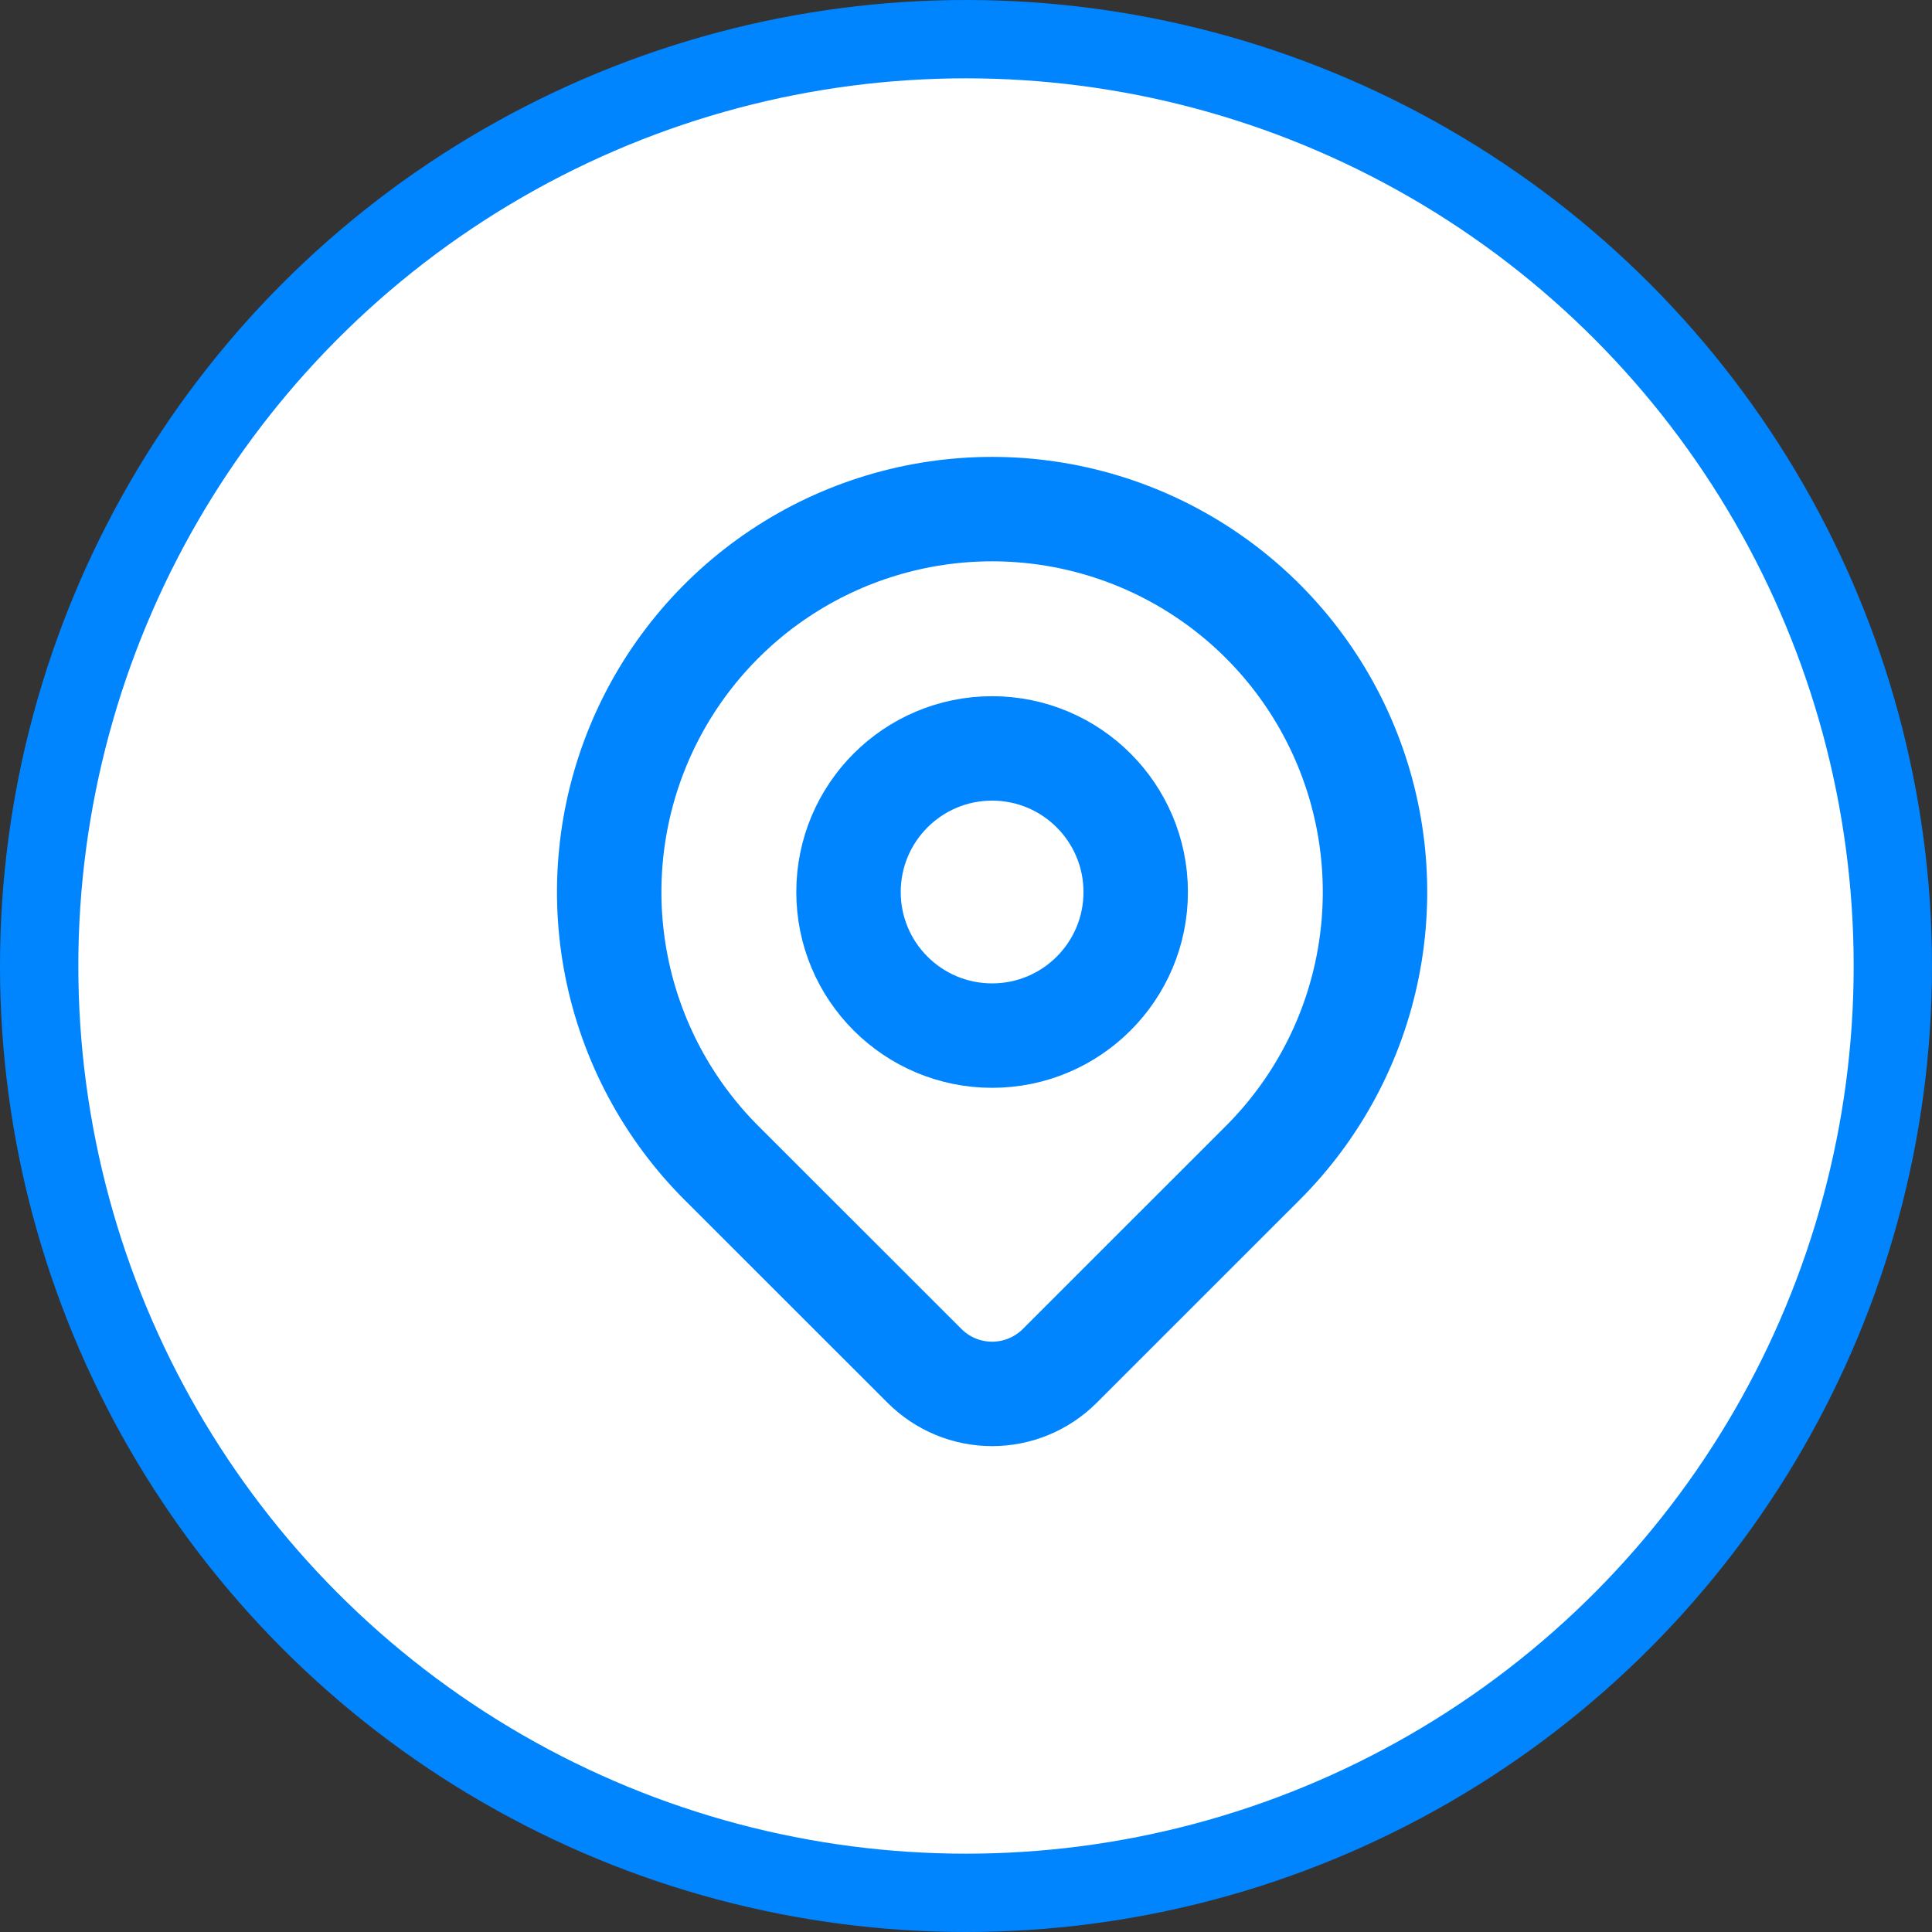<svg width="37" height="37" viewBox="0 0 37 37" fill="none" xmlns="http://www.w3.org/2000/svg">
<rect x="0" y="0" width="37" height="37" fill="#333333" stroke="none"/>
<circle cx="18.5" cy="18.5" r="17.75" fill="white" stroke="#0085FF" stroke-width="1.5"/>
<path d="M19 19.833C20.519 19.833 21.75 18.602 21.75 17.083C21.75 15.565 20.519 14.333 19 14.333C17.481 14.333 16.25 15.565 16.25 17.083C16.25 18.602 17.481 19.833 19 19.833Z" stroke="#0085FF" stroke-width="2" stroke-linecap="round" stroke-linejoin="round"/>
<path d="M24.186 22.269L20.296 26.158C19.952 26.502 19.486 26.695 19 26.695C18.515 26.695 18.049 26.502 17.705 26.158L13.814 22.269C12.789 21.243 12.091 19.937 11.808 18.514C11.525 17.092 11.67 15.617 12.225 14.277C12.78 12.937 13.72 11.792 14.926 10.986C16.132 10.18 17.55 9.75 19 9.75C20.45 9.75 21.868 10.18 23.074 10.986C24.28 11.792 25.22 12.937 25.775 14.277C26.33 15.617 26.475 17.092 26.192 18.514C25.91 19.937 25.211 21.243 24.186 22.269V22.269Z" stroke="#0085FF" stroke-width="2" stroke-linecap="round" stroke-linejoin="round"/>
</svg>
